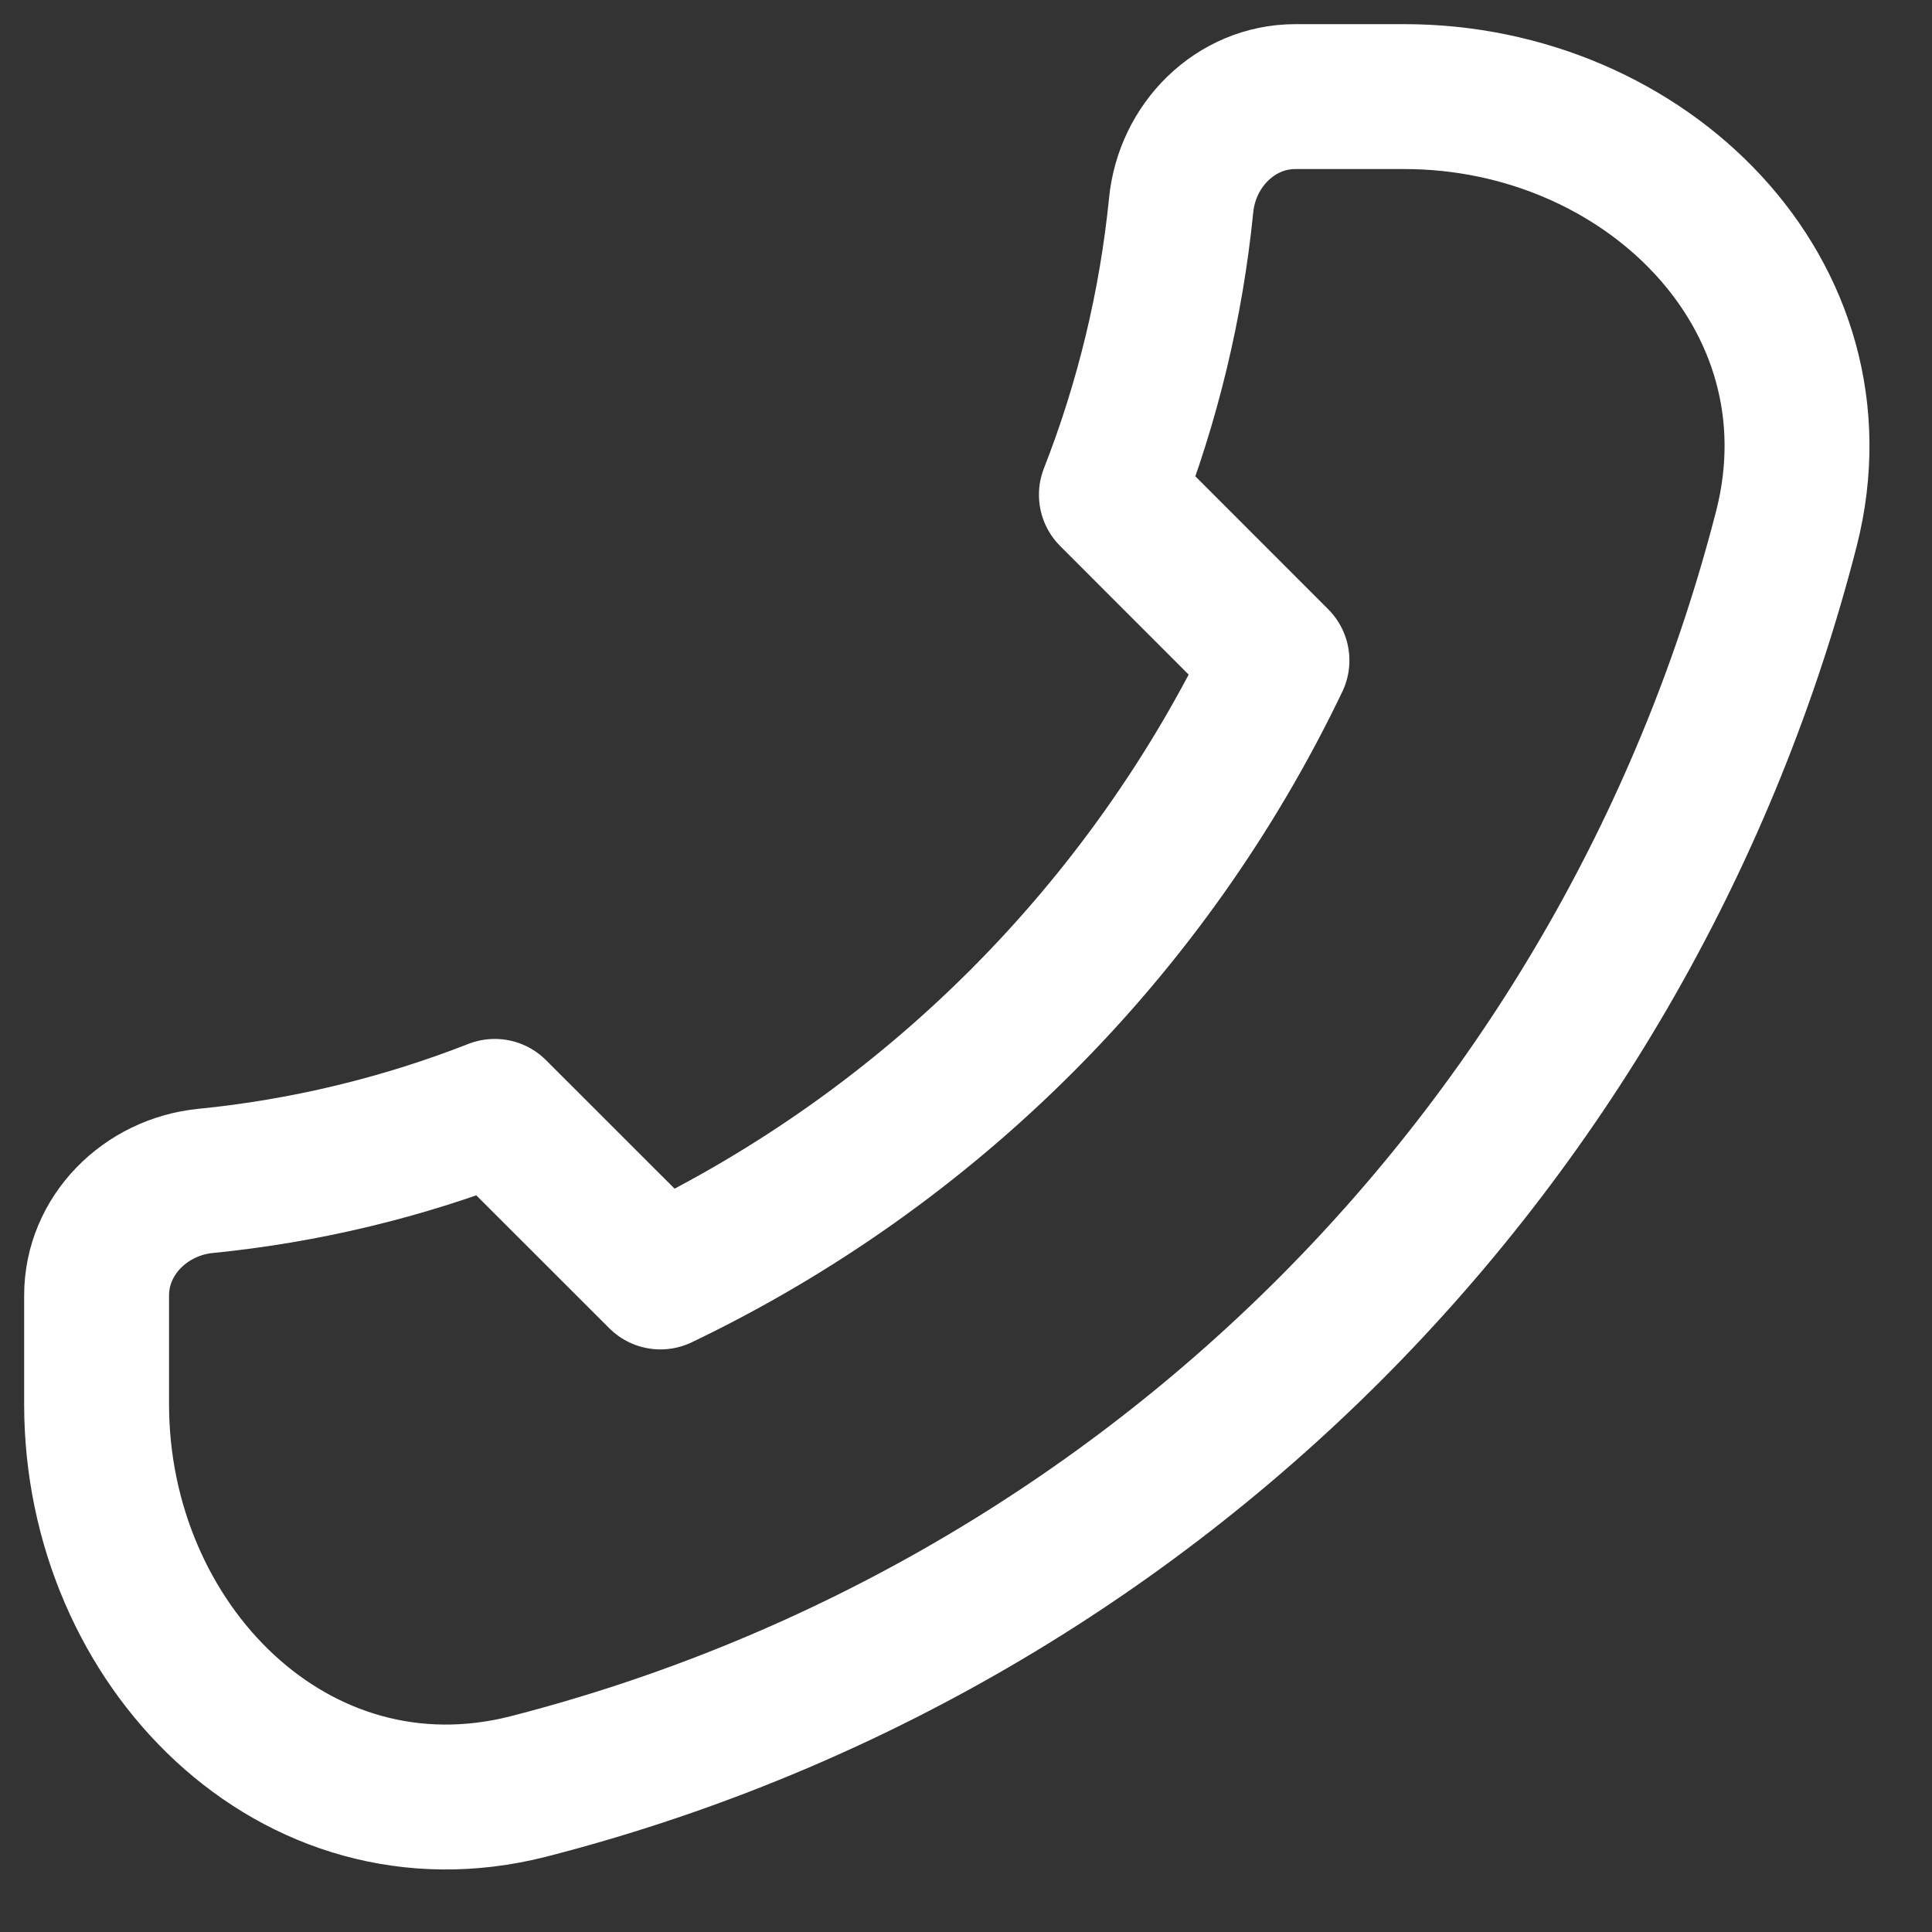 <?xml version="1.0" encoding="utf-8"?>
<svg xmlns="http://www.w3.org/2000/svg" fill="none" height="100%" overflow="visible" preserveAspectRatio="none" style="display: block;" viewBox="0 0 20 20" width="100%">
<rect x="0" y="0" width="20" height="20" fill="#333333" stroke="none"/>
<path d="M18.494 5.468C17.689 8.607 16.055 11.472 13.764 13.764C11.472 16.055 8.607 17.689 5.468 18.494C3.052 19.108 1 17.032 1 14.538V13.41C1 12.787 1.507 12.287 2.126 12.225C3.153 12.123 4.161 11.881 5.122 11.505L6.837 13.219C9.629 11.881 11.881 9.629 13.219 6.837L11.505 5.122C11.881 4.161 12.124 3.153 12.227 2.126C12.287 1.505 12.787 1 13.41 1H14.538C17.032 1 19.108 3.052 18.494 5.468Z" id="Vector" stroke="white" stroke-linecap="round" stroke-linejoin="round" stroke-width="1.5"/>
</svg>